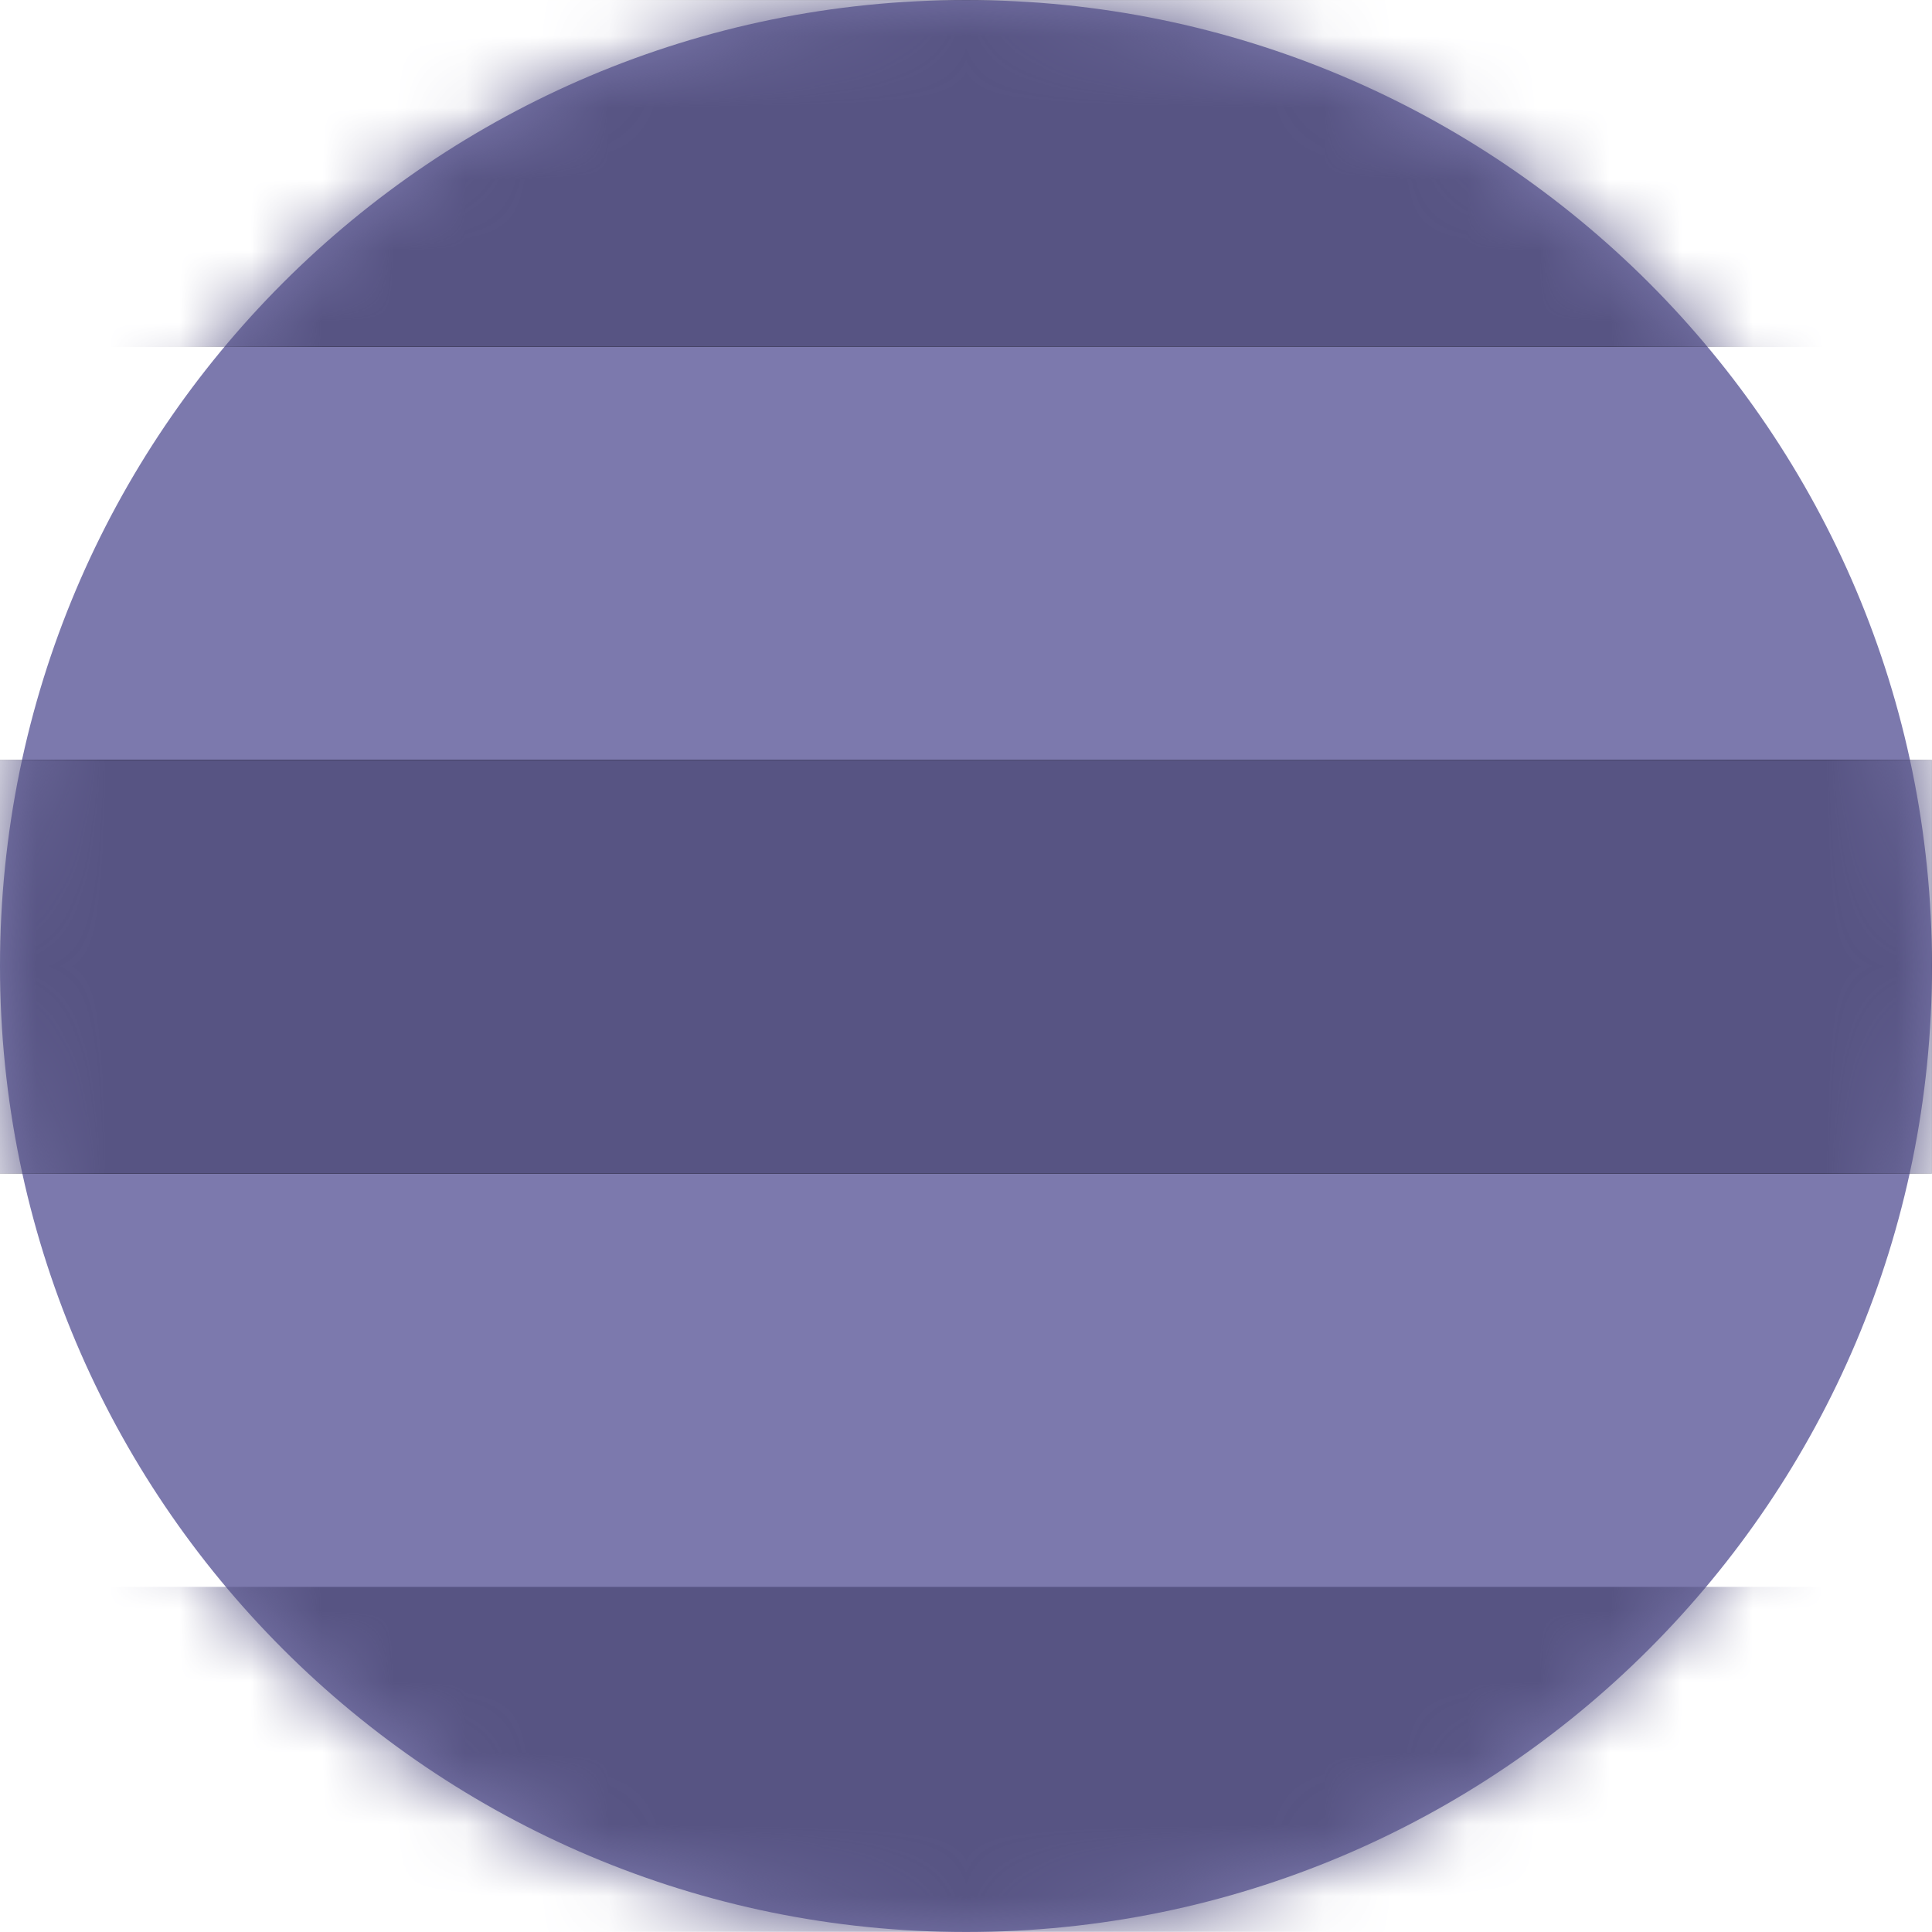 <svg width="27" height="27" viewBox="0 0 27 27" fill="none" xmlns="http://www.w3.org/2000/svg">
<path d="M0 13.5C0 20.957 6.043 27 13.501 27C20.955 27 27 20.957 27 13.5C27 6.043 20.955 3.47261e-06 13.501 3.47261e-06C6.043 3.47261e-06 0 6.043 0 13.5" fill="#7C79AD"/>
<mask id="mask0" mask-type="alpha" maskUnits="userSpaceOnUse" x="0" y="0" width="27" height="27">
<path d="M0 13.5C0 20.957 6.043 27 13.501 27C20.955 27 27 20.957 27 13.5C27 6.043 20.955 3.47261e-06 13.501 3.47261e-06C6.043 3.47261e-06 0 6.043 0 13.5" fill="#7C79AD"/>
</mask>
<g mask="url(#mask0)">
<path d="M26.998 10.621H0V16.4H26.998V10.621ZM26.998 22.177H0V26.997H26.998V22.177ZM26.998 4.844H0V0.002H26.998V4.844Z" fill="#575483"/>
<path d="M26.998 10.621H0V16.4H26.998V10.621ZM26.998 4.844H0V0.002H26.998V4.844Z" fill="url(#paint0_radial)"/>
<path d="M26.998 10.621H0V16.4H26.998V10.621ZM26.998 4.844H0V0.002H26.998V4.844Z" fill="#575483"/>
</g>
<defs>
<radialGradient id="paint0_radial" cx="0" cy="0" r="1" gradientUnits="userSpaceOnUse" gradientTransform="translate(16.669 9.274) scale(8.186 8.186)">
<stop stop-color="#363738"/>
<stop offset="1"/>
</radialGradient>
</defs>
</svg>
